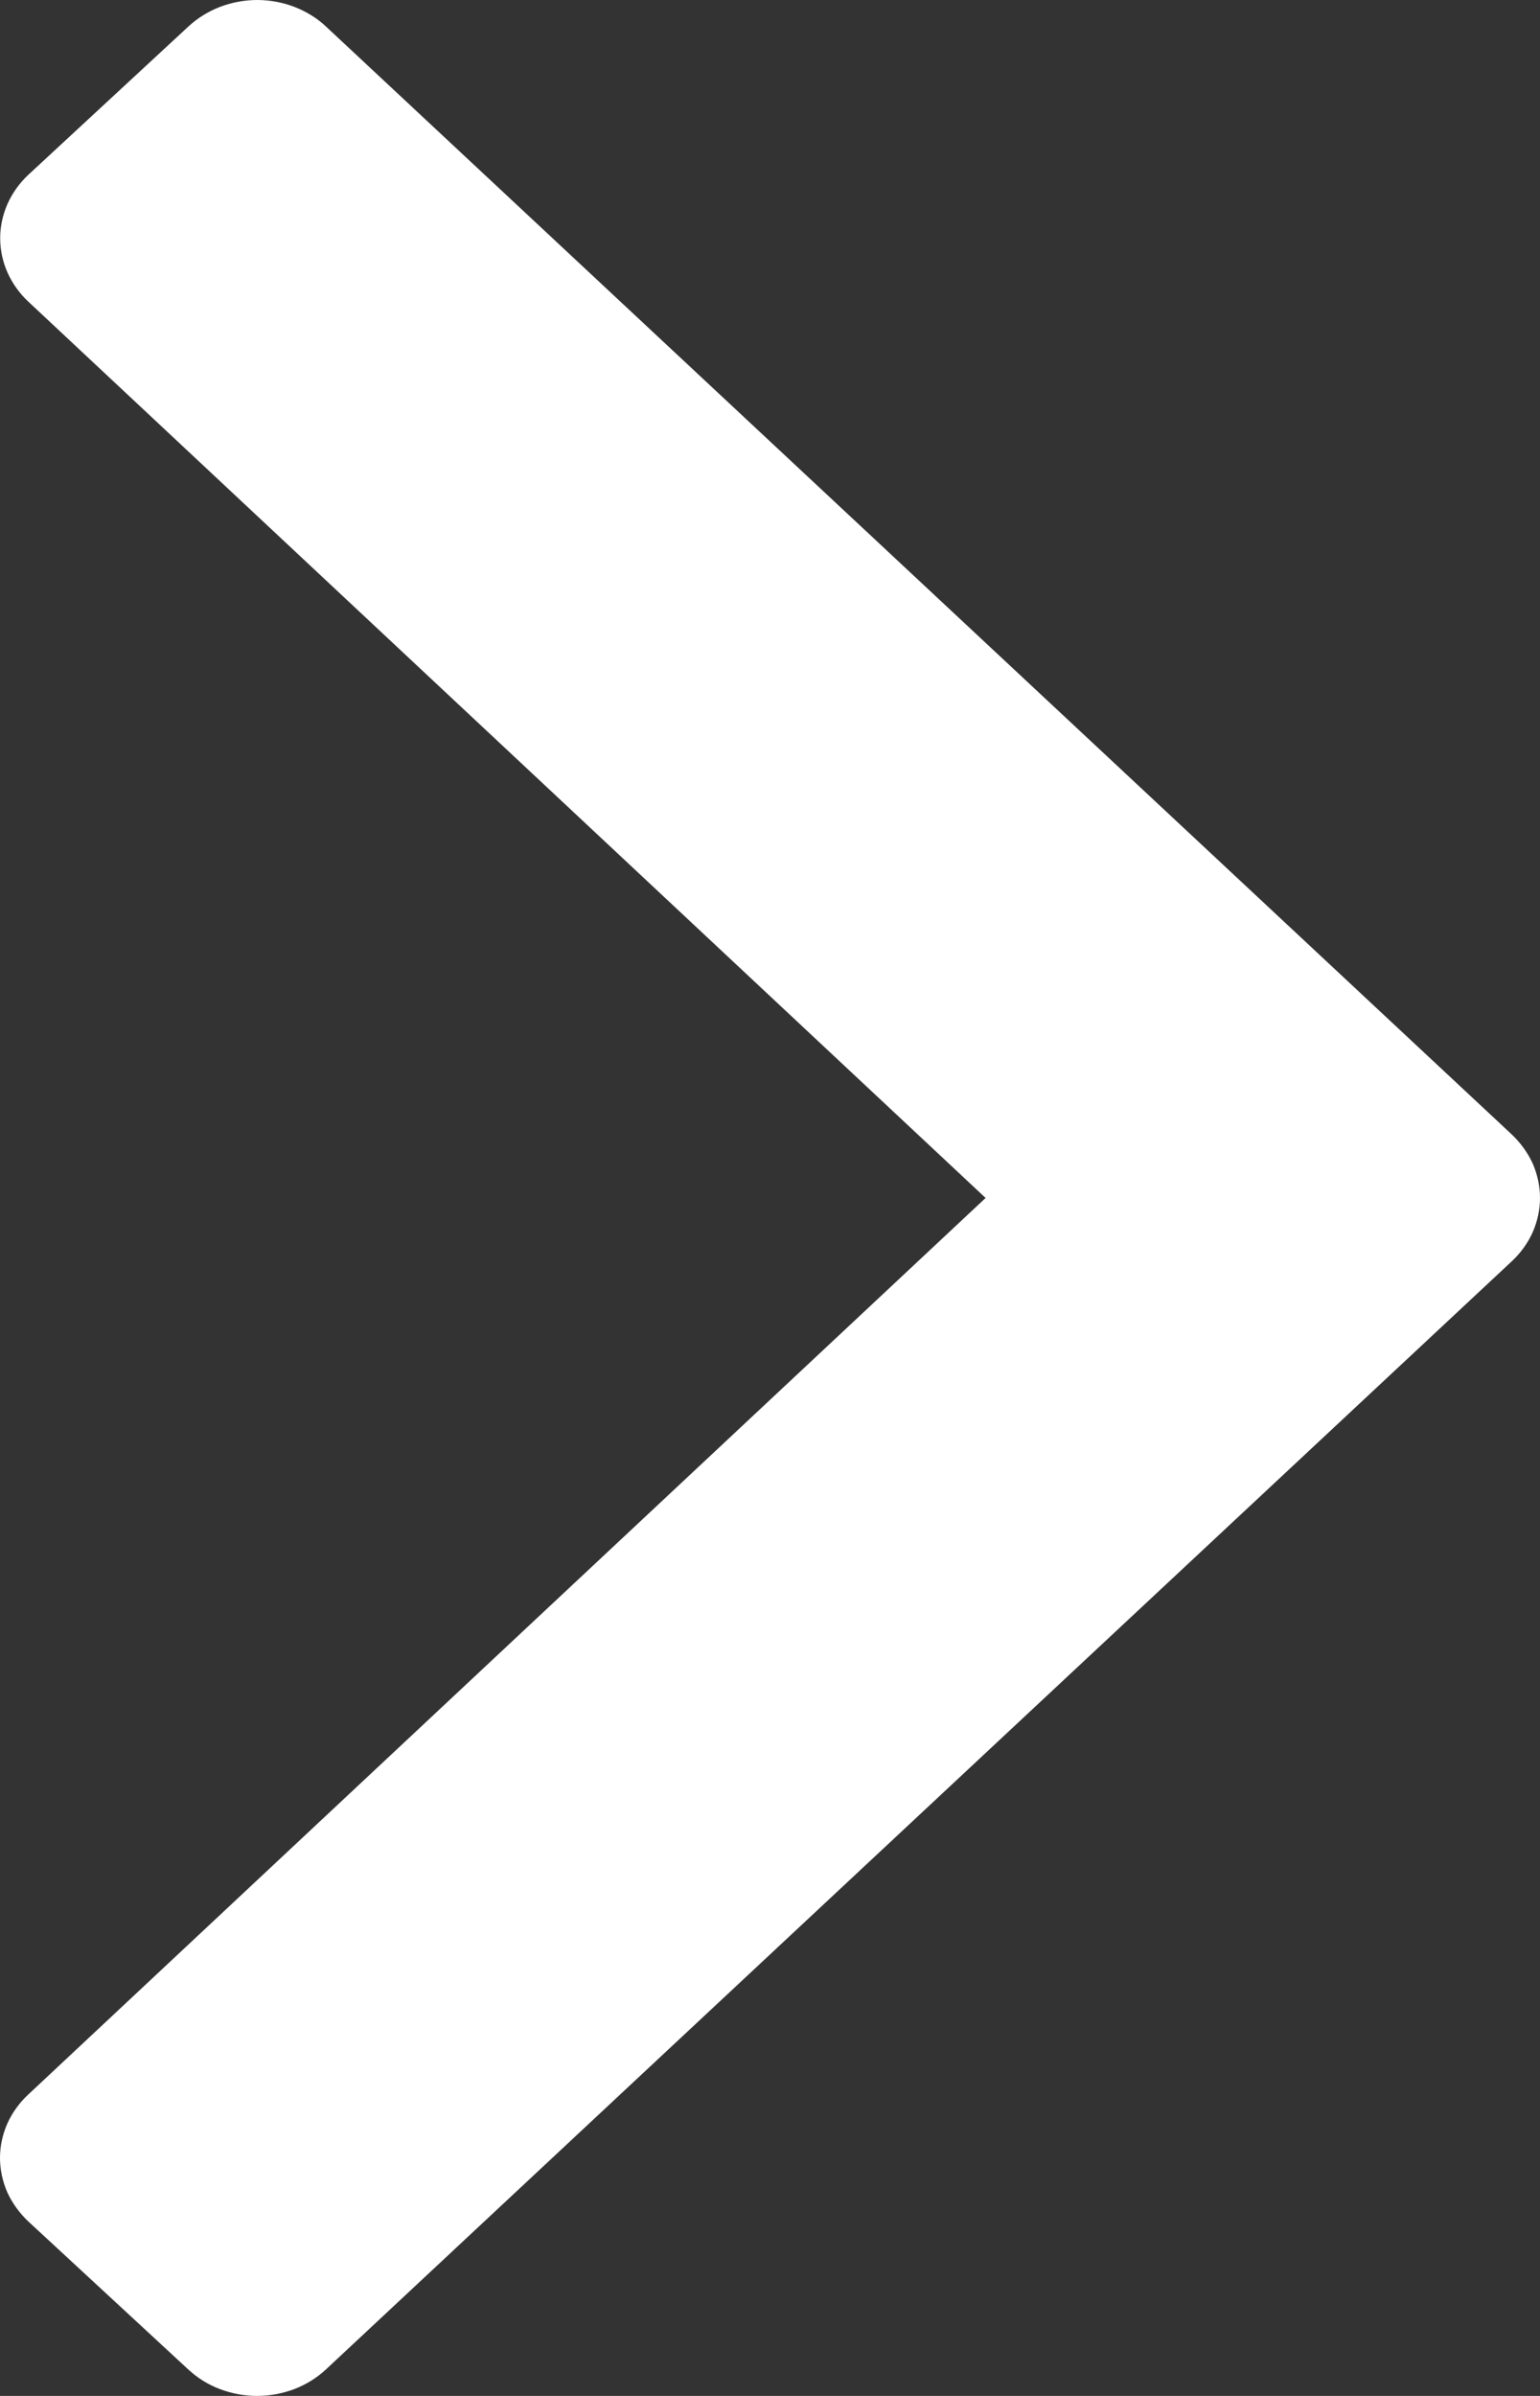 <svg width="9" height="14" viewBox="0 0 9 14" fill="none" xmlns="http://www.w3.org/2000/svg">
<rect x="0" y="0" width="9" height="14" fill="#333333" stroke="none"/>
<path d="M8.834 6.628L1.904 0.154C1.852 0.105 1.789 0.067 1.72 0.04C1.652 0.014 1.578 -1.73361e-07 1.503 -1.73361e-07C1.429 -1.73361e-07 1.355 0.014 1.286 0.04C1.217 0.067 1.155 0.105 1.102 0.154L0.167 1.02C0.114 1.069 0.073 1.127 0.044 1.191C0.016 1.255 0.001 1.323 0.001 1.392C0.001 1.461 0.016 1.53 0.044 1.593C0.073 1.657 0.114 1.715 0.167 1.764L5.76 7L0.166 12.238C0.114 12.286 0.072 12.344 0.043 12.408C0.015 12.472 2.84568e-08 12.54 2.84568e-08 12.609C2.84568e-08 12.678 0.015 12.747 0.043 12.811C0.072 12.874 0.114 12.932 0.166 12.981L1.101 13.846C1.154 13.895 1.216 13.934 1.285 13.96C1.354 13.986 1.428 14 1.502 14C1.577 14 1.651 13.986 1.72 13.96C1.788 13.934 1.851 13.895 1.904 13.846L8.834 7.371C8.886 7.323 8.928 7.265 8.957 7.201C8.985 7.137 9 7.069 9 7C9 6.931 8.985 6.862 8.957 6.798C8.928 6.735 8.886 6.677 8.834 6.628V6.628Z" fill="white"/>
</svg>
